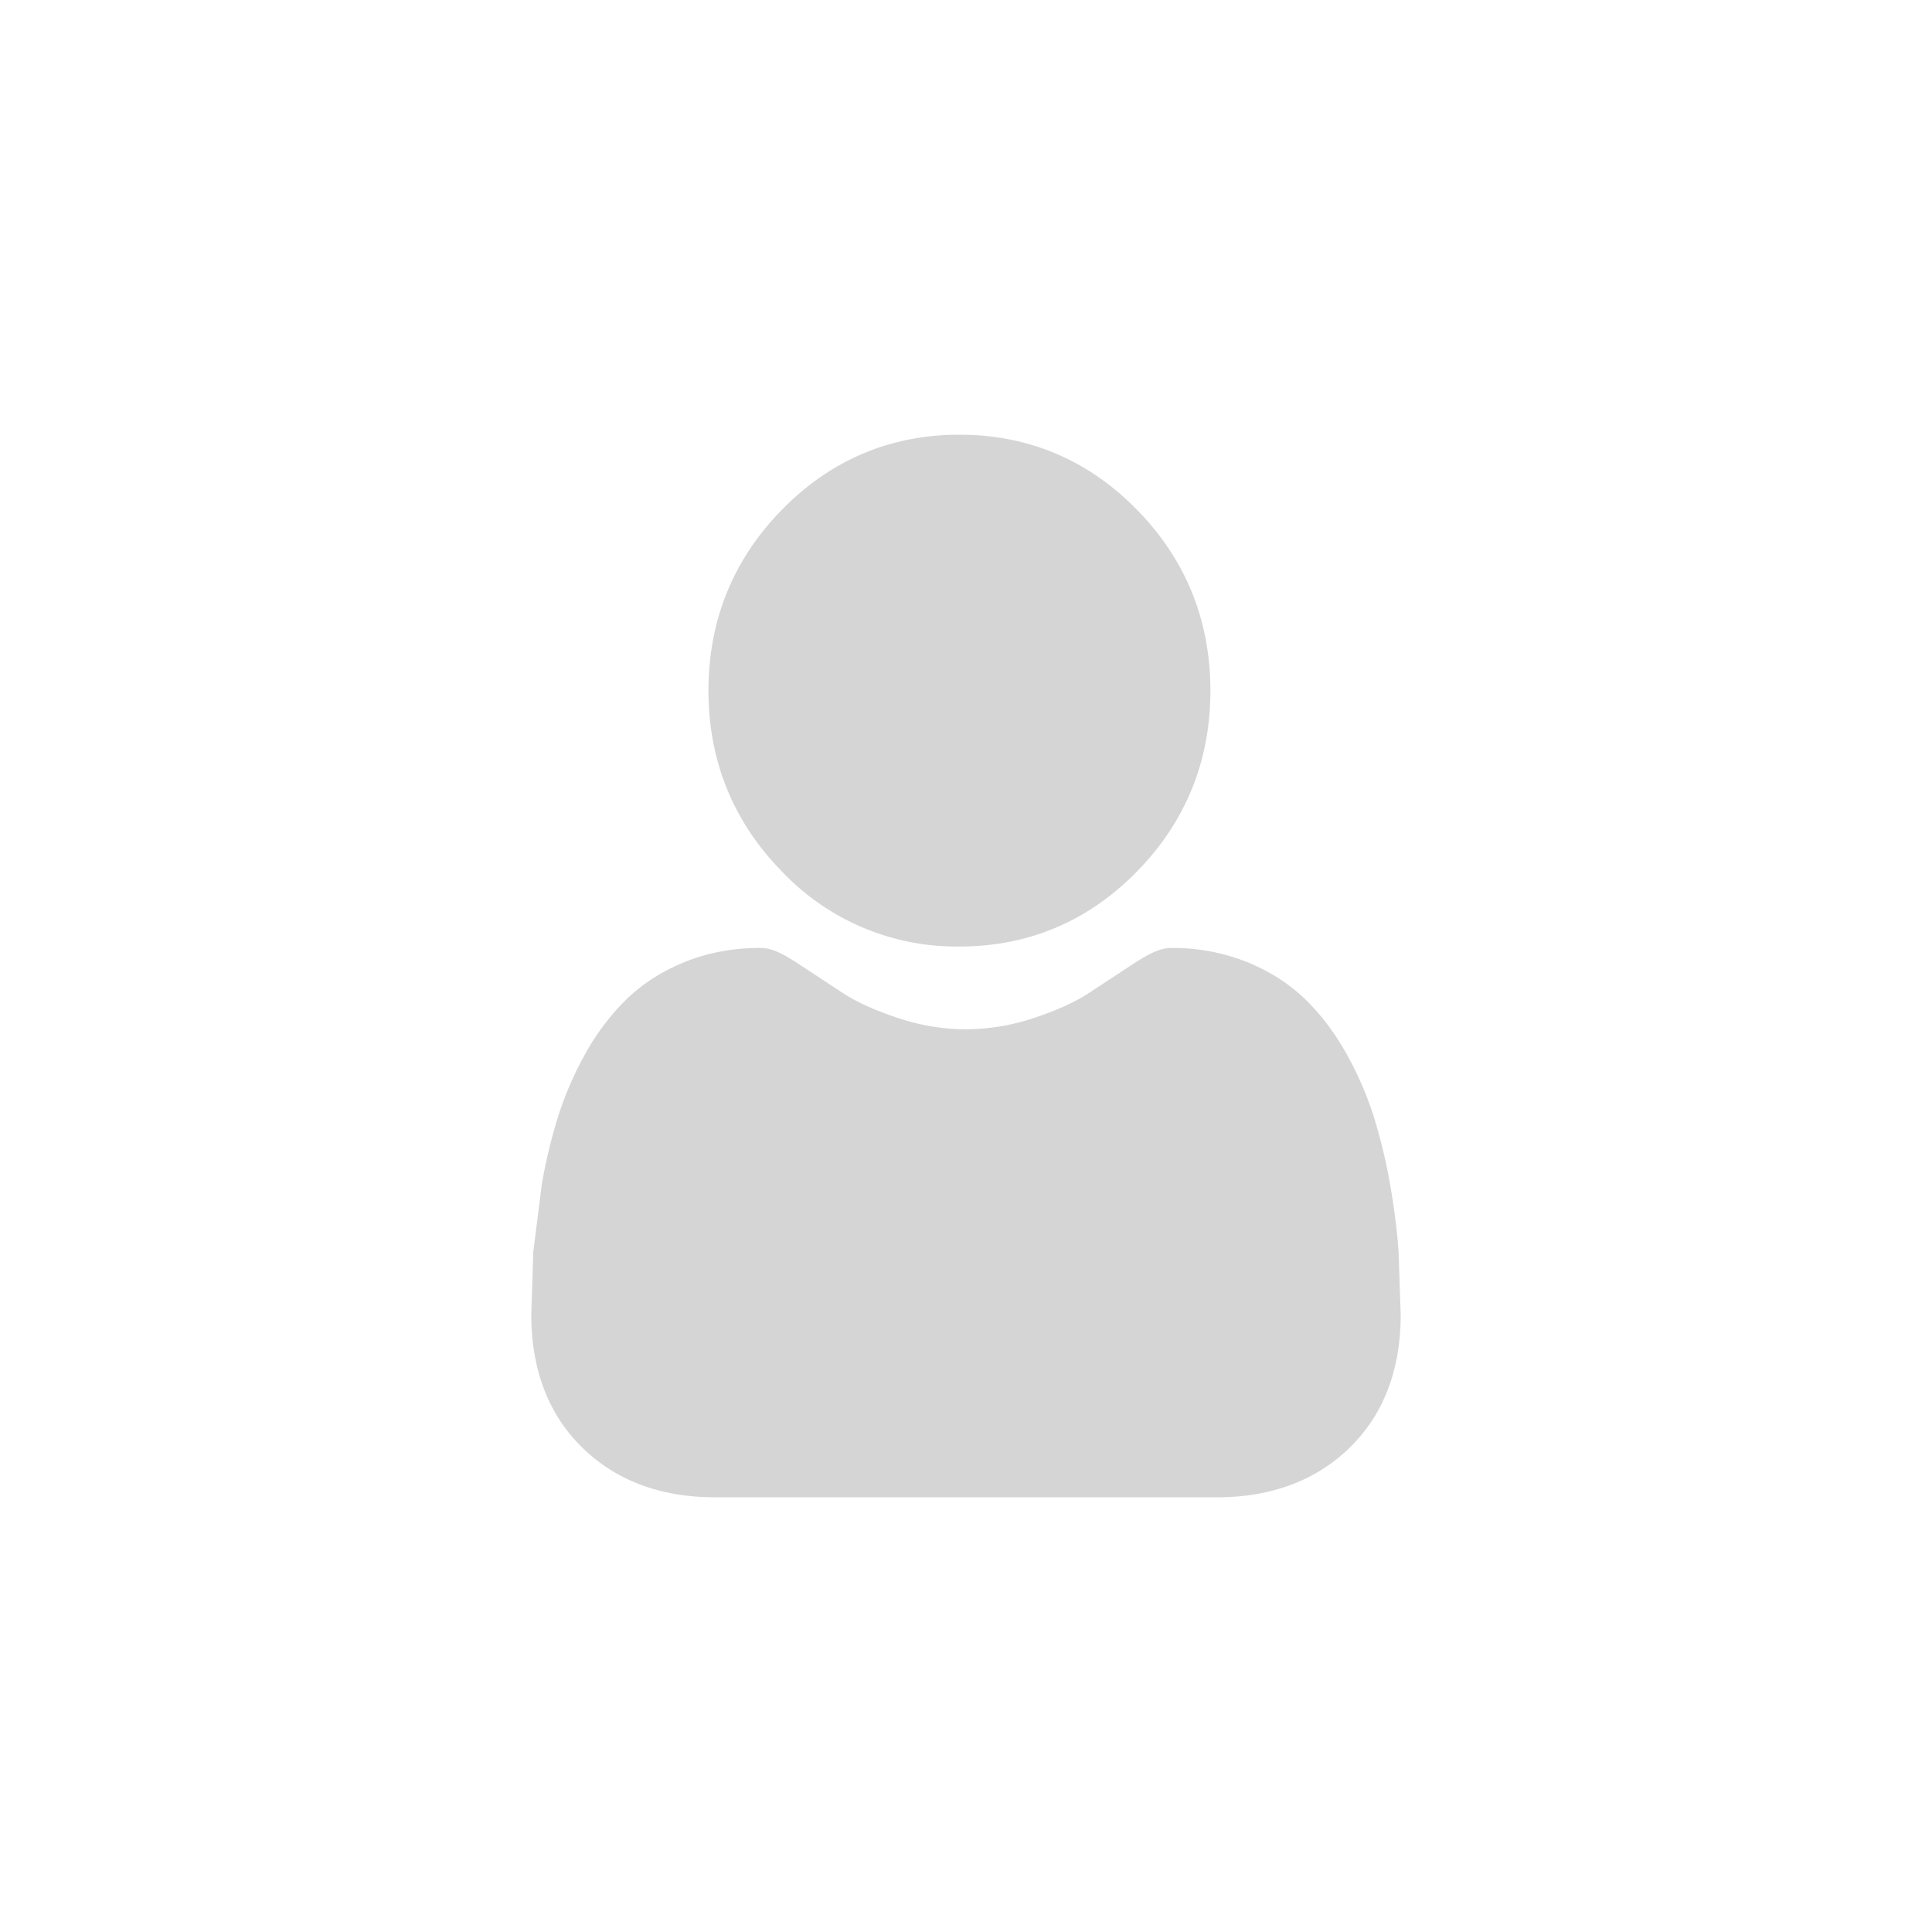 <svg xmlns="http://www.w3.org/2000/svg" width="40" height="40" fill="#acacac" opacity=".5"><path d="M19.864 19.597c1.428 0 2.664-.522 3.674-1.552s1.522-2.29 1.522-3.747-.512-2.716-1.522-3.746S21.291 9 19.864 9s-2.664.522-3.674 1.552-1.522 2.291-1.522 3.746.512 2.717 1.523 3.747a4.98 4.98 0 0 0 3.674 1.552zm9.092 6.32c-.029-.429-.088-.896-.175-1.39a11.19 11.19 0 0 0-.335-1.398 6.97 6.97 0 0 0-.564-1.303c-.243-.436-.529-.816-.85-1.129-.335-.327-.746-.59-1.221-.782a4.13 4.13 0 0 0-1.558-.288c-.22 0-.433.092-.845.365l-.88.578c-.283.184-.666.356-1.138.511a4.44 4.44 0 0 1-1.392.229c-.462 0-.931-.077-1.393-.229-.472-.156-.855-.328-1.138-.511l-.881-.579c-.411-.273-.624-.365-.844-.365-.561 0-1.085.097-1.558.288s-.885.454-1.221.782a4.91 4.91 0 0 0-.849 1.129 6.98 6.98 0 0 0-.563 1.304 11.02 11.02 0 0 0-.335 1.398l-.175 1.391L11 27.216c0 1.148.358 2.078 1.064 2.764.697.677 1.62 1.02 2.742 1.02h10.388c1.122 0 2.044-.343 2.742-1.02.706-.685 1.064-1.615 1.064-2.764l-.044-1.3z"/></svg>